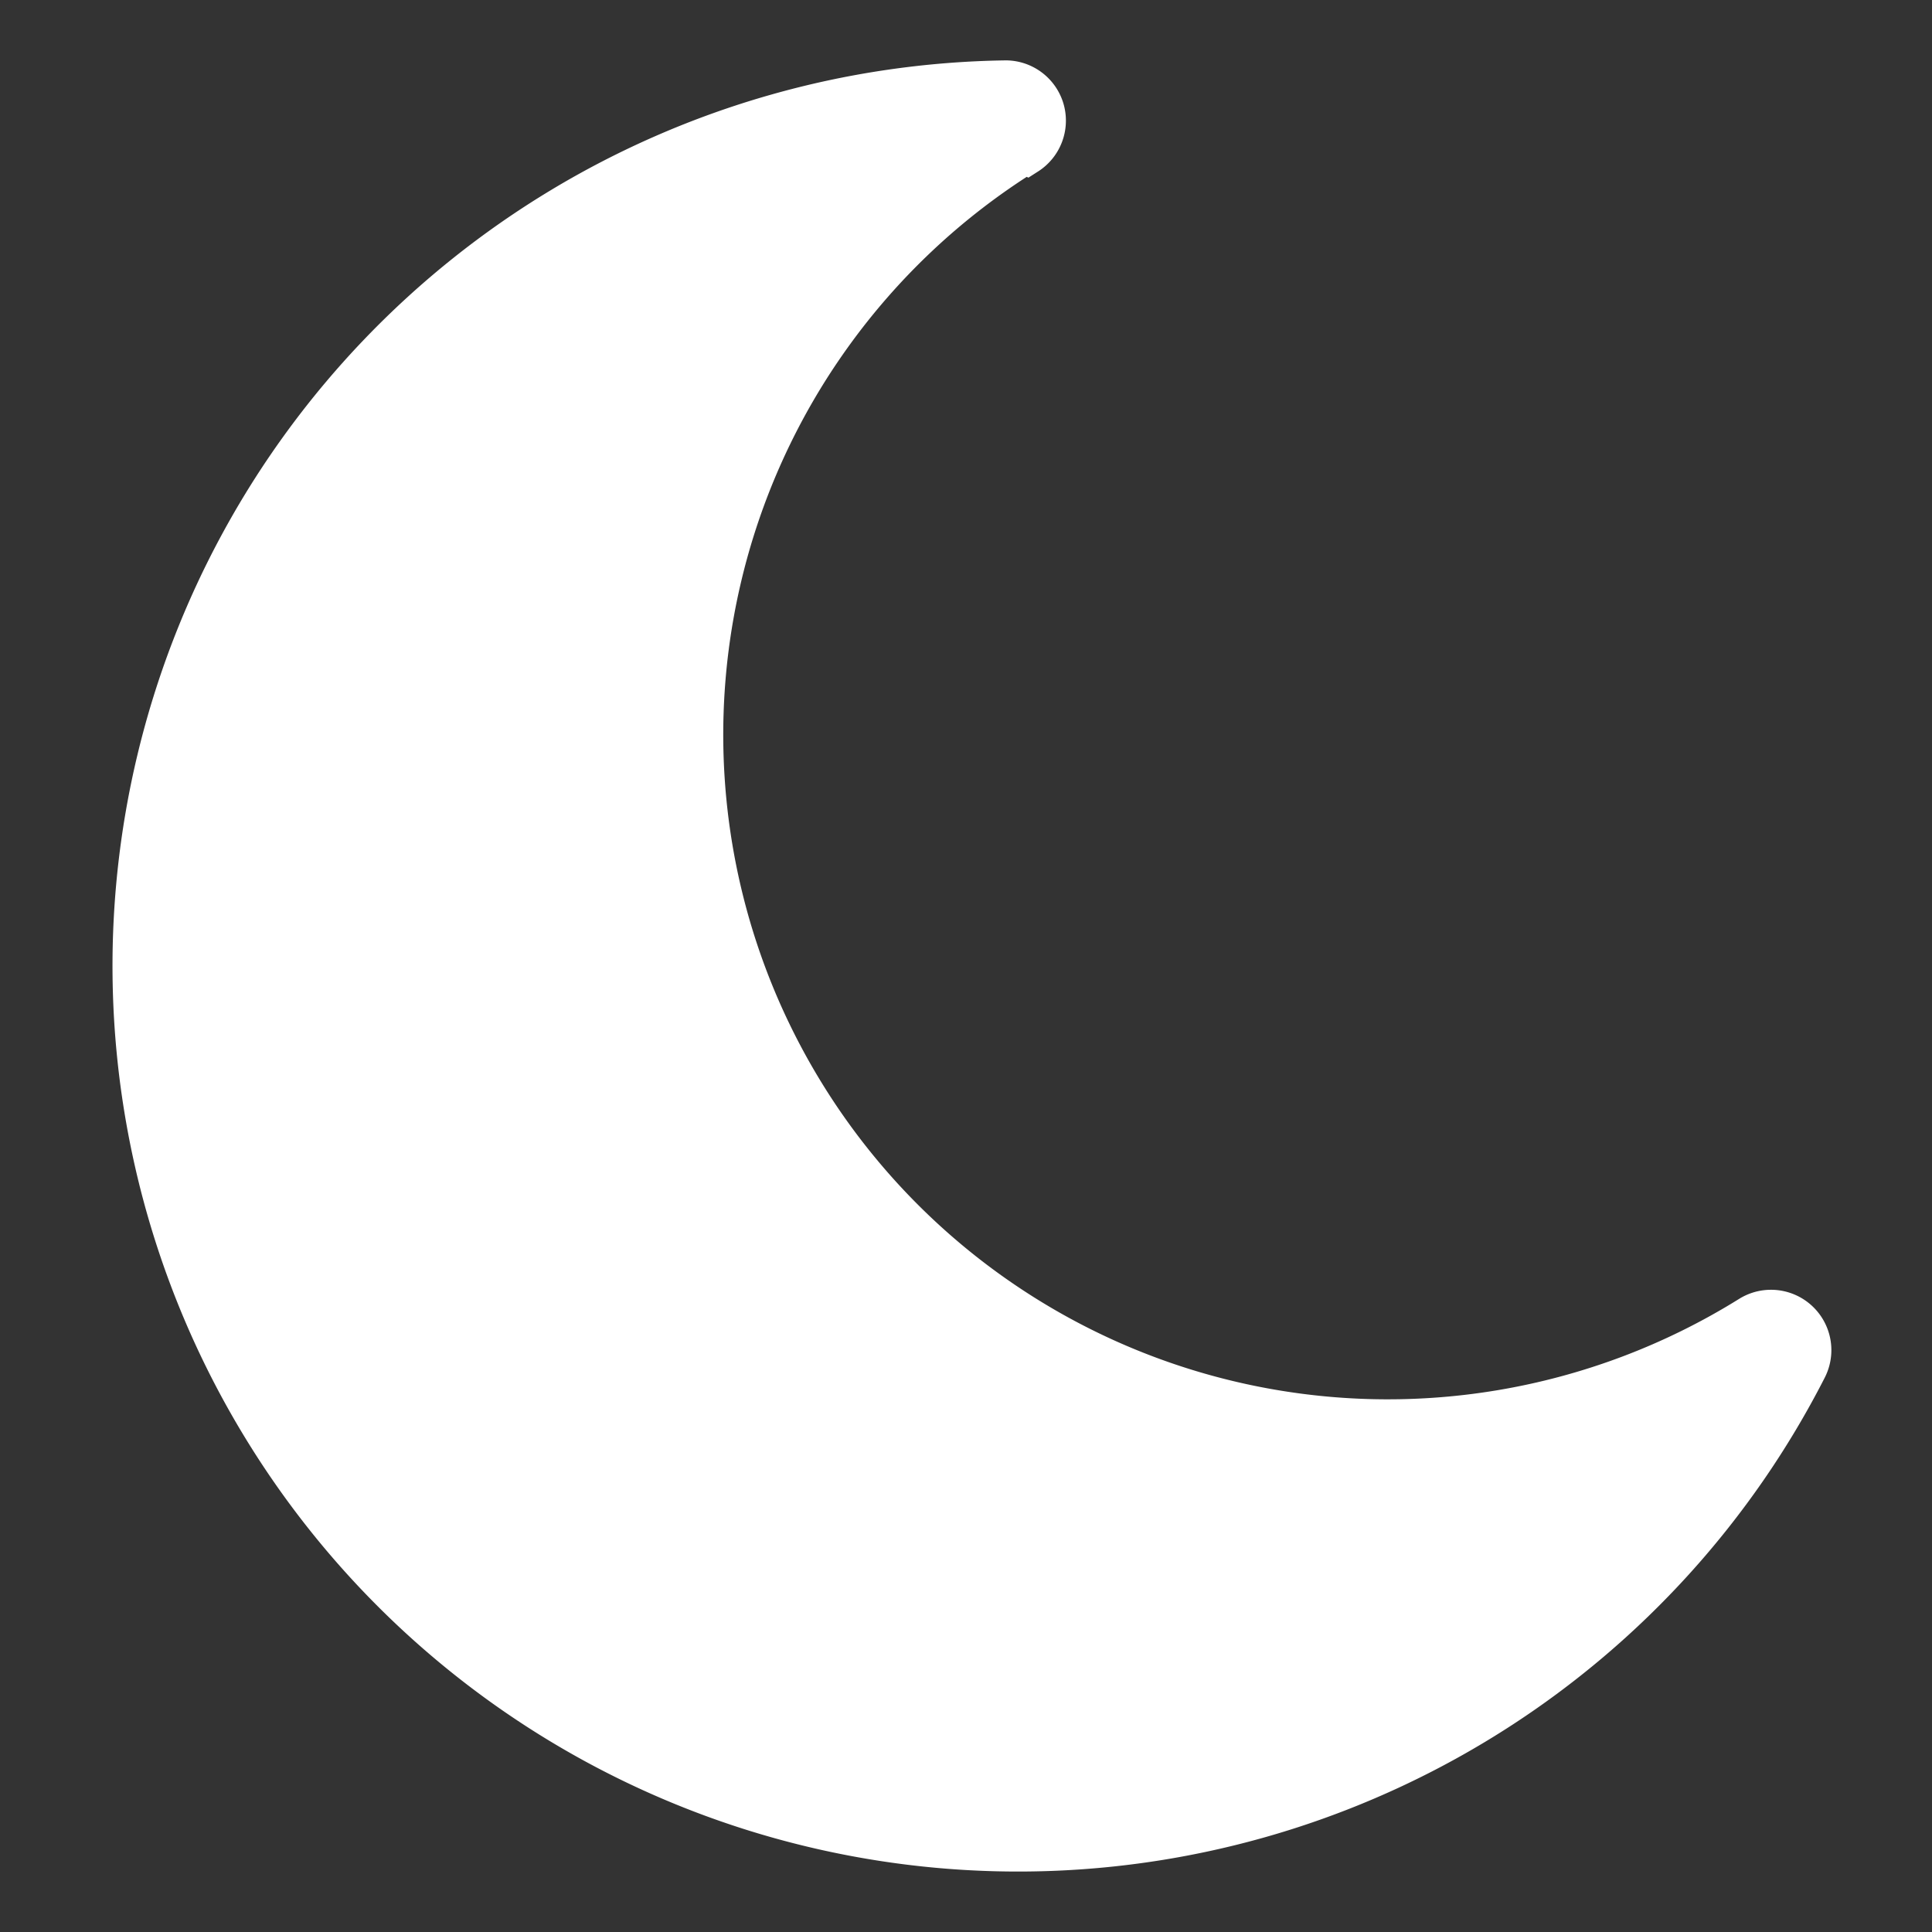 <svg fill="#ffffff" stroke="#ffffff" height="512" viewBox="0 0 48 48" width="512" xmlns="http://www.w3.org/2000/svg"><rect x="0" y="0" width="48" height="48" fill="#333333" stroke="none"/><g id="Line"><path d="m25.52 3.84a1 1 0 0 0 .42-1.13 1 1 0 0 0 -.94-.71 22 22 0 1 0 19.89 32 1 1 0 0 0 -1.41-1.31 17 17 0 0 1 -18-28.87z"/></g></svg>